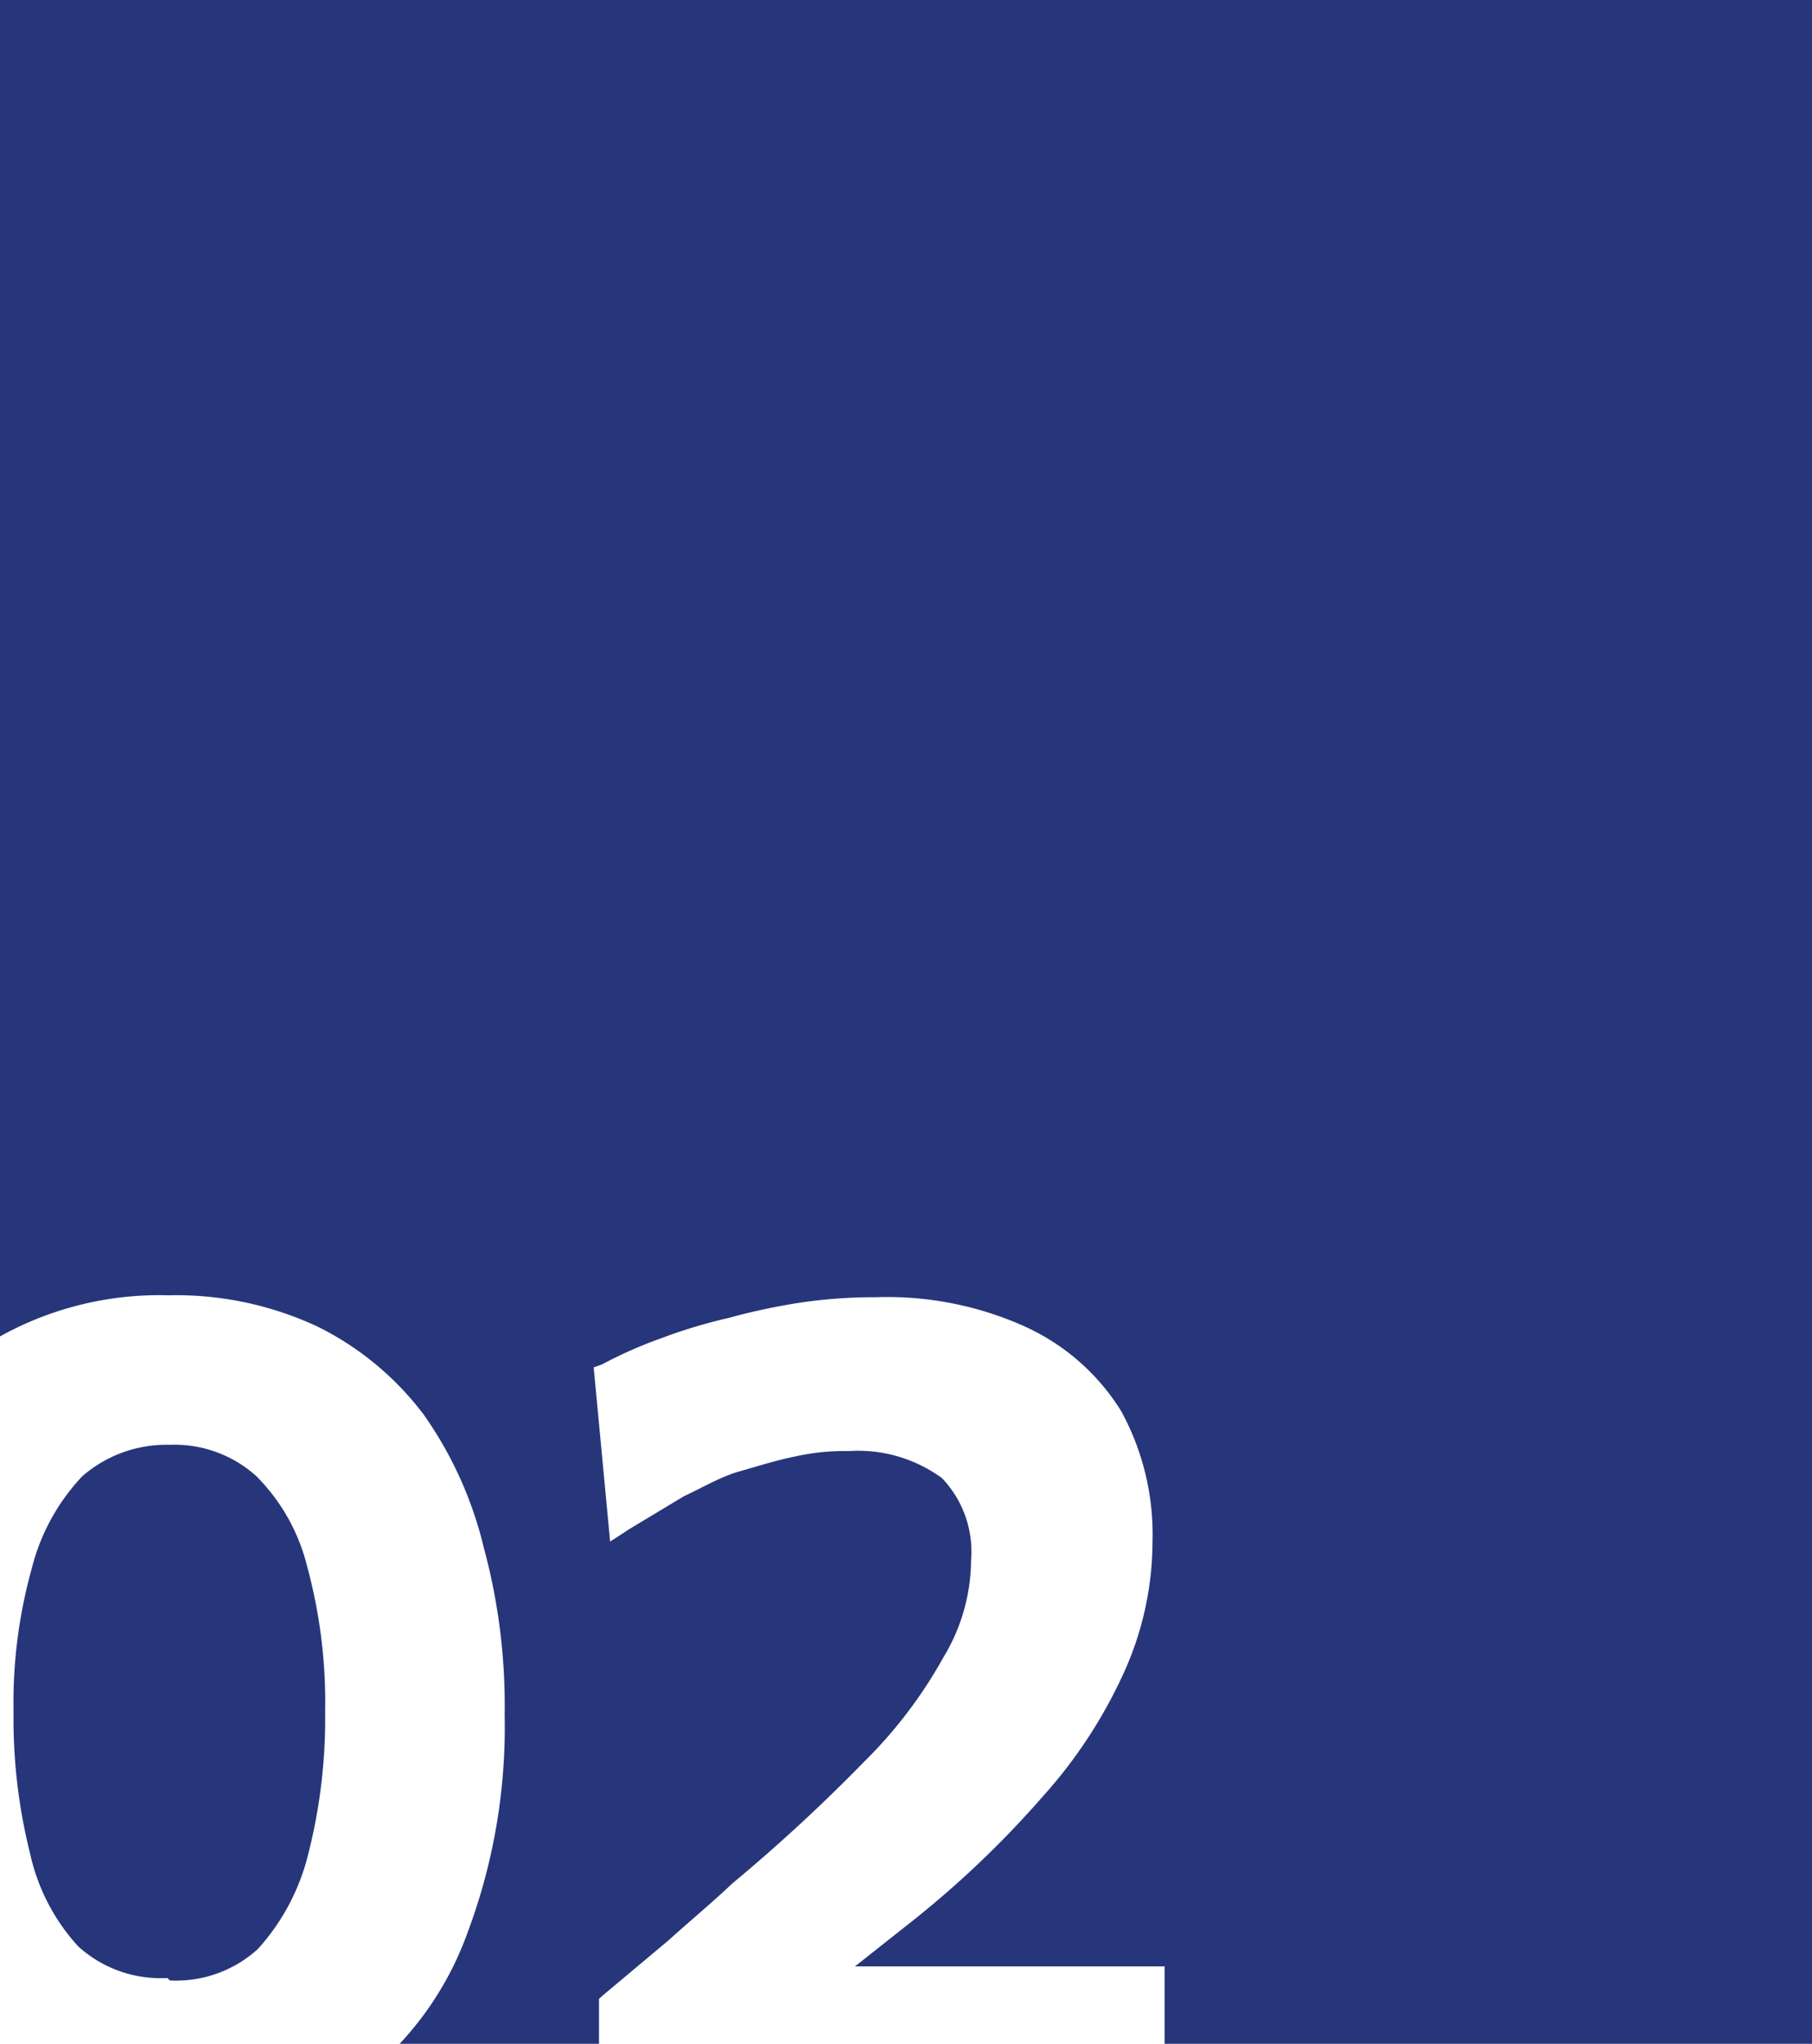 <?xml version="1.0" encoding="UTF-8"?> <svg xmlns="http://www.w3.org/2000/svg" id="Layer_1" data-name="Layer 1" viewBox="0 0 37.45 42.24"> <defs> <style>.cls-1{fill:#27367a;fill-rule:evenodd;}</style> </defs> <path class="cls-1" d="M254.78,399.38V427a6.78,6.78,0,0,1,3.48-.85,6.9,6.9,0,0,1,3.09.65,6.17,6.17,0,0,1,2.19,1.82,8,8,0,0,1,1.24,2.75,12.46,12.46,0,0,1,.43,3.45,12.1,12.1,0,0,1-.77,4.51,6.65,6.65,0,0,1-1.41,2.3h4.13v-.94l.09-.08,1.36-1.14c.43-.39.88-.76,1.3-1.16a35.38,35.38,0,0,0,2.7-2.49,9.56,9.56,0,0,0,1.67-2.19,3.92,3.92,0,0,0,.57-2,2.2,2.2,0,0,0-.6-1.7,2.93,2.93,0,0,0-1.93-.56,4.62,4.62,0,0,0-1.1.11c-.4.08-.77.2-1.16.31s-.77.34-1.14.51l-1.13.68-.4.26-.34-3.6.17-.06a8.87,8.87,0,0,1,1.22-.54,10.64,10.64,0,0,1,1.39-.42,13.37,13.37,0,0,1,1.5-.32,10.5,10.5,0,0,1,1.56-.11,6.92,6.92,0,0,1,3.06.6,4.56,4.56,0,0,1,2,1.75,5.31,5.31,0,0,1,.65,2.7,6.59,6.59,0,0,1-.57,2.66,10,10,0,0,1-1.7,2.61,20.46,20.46,0,0,1-2.78,2.64l-1.1.87h6.4v1.65h13.41V399.38Zm3.51,40.93a2.51,2.51,0,0,0,1.82-.65,4.53,4.53,0,0,0,1.05-2,11.33,11.33,0,0,0,.34-2.9,10.73,10.73,0,0,0-.37-3,4,4,0,0,0-1.05-1.87,2.52,2.52,0,0,0-1.79-.65,2.65,2.65,0,0,0-1.81.65,4.31,4.31,0,0,0-1.05,1.93,10.31,10.31,0,0,0-.37,2.94,11.44,11.44,0,0,0,.34,2.92,4.16,4.16,0,0,0,1,1.93,2.54,2.54,0,0,0,1.84.65Z" transform="translate(-254.78 -399.38)"></path> </svg> 